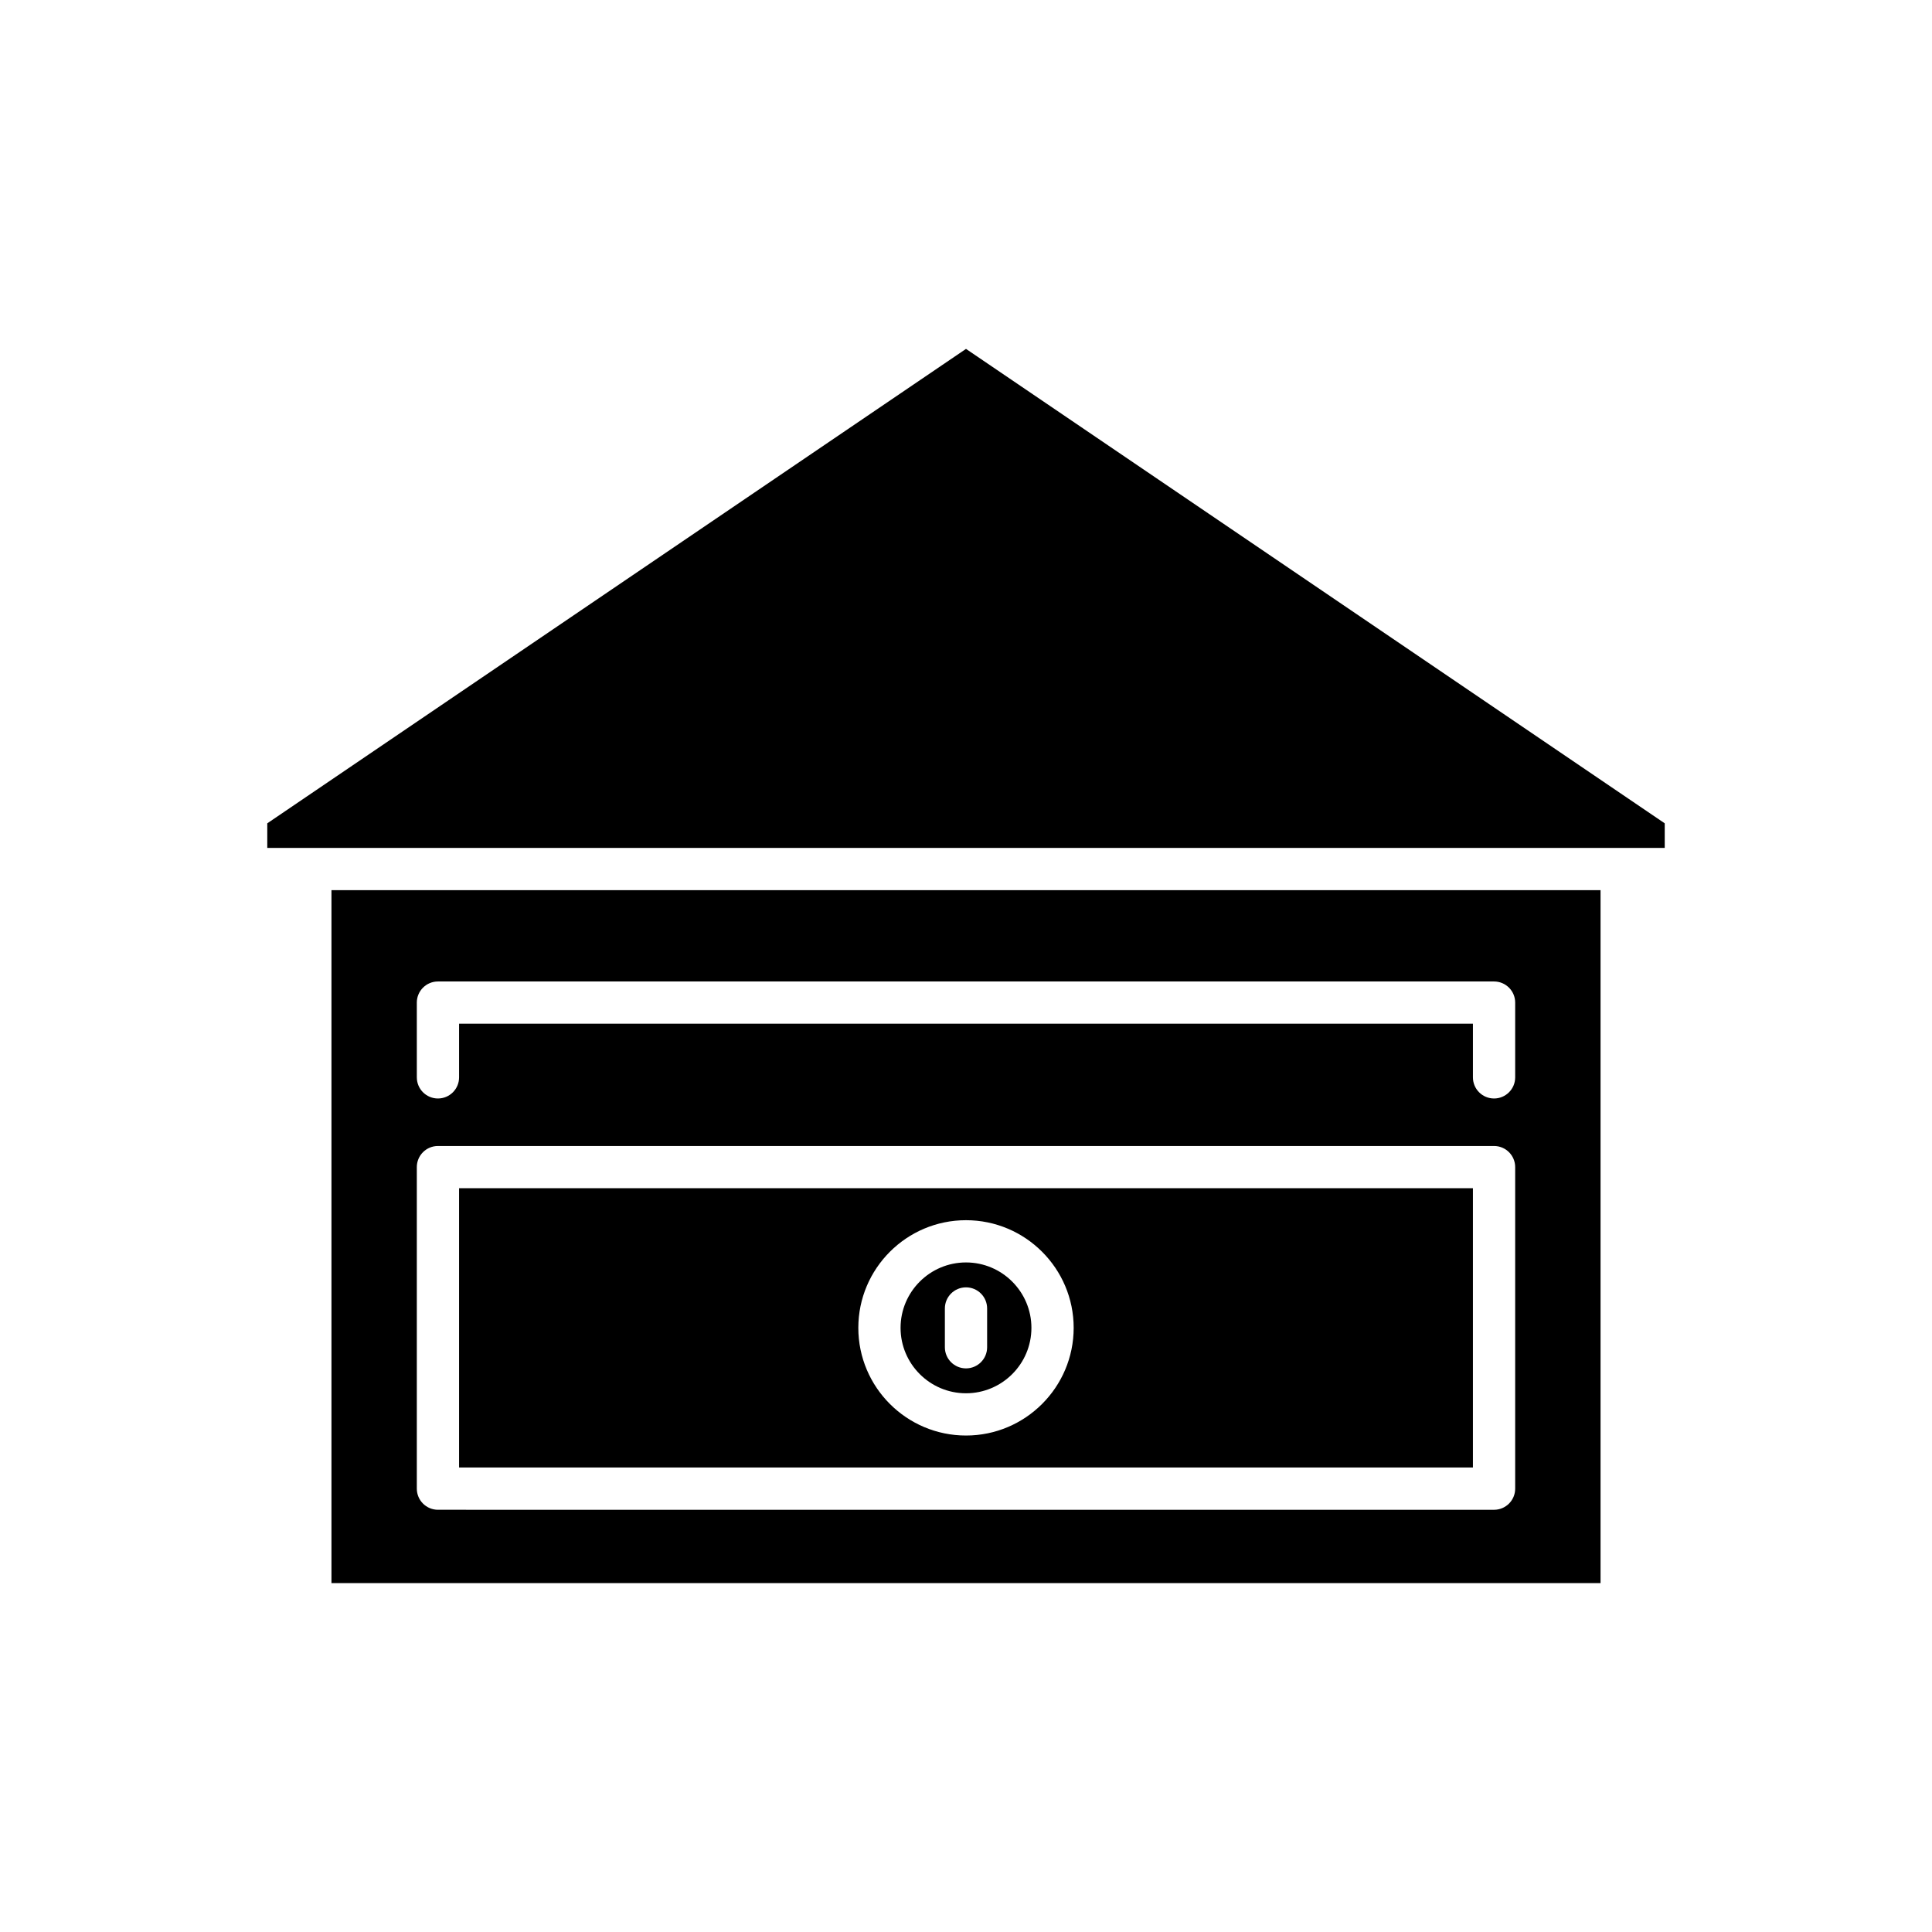 <?xml version="1.0" encoding="UTF-8"?>
<!-- Uploaded to: SVG Repo, www.svgrepo.com, Generator: SVG Repo Mixer Tools -->
<svg fill="#000000" width="800px" height="800px" version="1.1" viewBox="144 144 512 512" xmlns="http://www.w3.org/2000/svg">
 <g>
  <path d="m214.83 362.19v6.512h370.34v-6.512l-185.17-125.73z"/>
  <path d="m400 478.56c-9.562 0-17.34 7.777-17.34 17.336 0 9.555 7.777 17.336 17.34 17.336s17.336-7.777 17.336-17.336c0-9.555-7.777-17.336-17.336-17.336zm5.598 22.477c0 3.094-2.508 5.598-5.598 5.598s-5.598-2.504-5.598-5.598v-10.277c0-3.094 2.508-5.598 5.598-5.598s5.598 2.504 5.598 5.598z"/>
  <path d="m534.34 458.89h-268.68v74.016h268.68zm-134.34 65.539c-15.734 0-28.535-12.797-28.535-28.531s12.801-28.531 28.535-28.531 28.535 12.797 28.535 28.531c-0.004 15.734-12.805 28.531-28.535 28.531z"/>
  <path d="m231.84 563.54h336.32v-183.64h-336.32zm22.621-153.84c0-3.094 2.508-5.598 5.598-5.598h279.88c3.09 0 5.598 2.504 5.598 5.598v19.812c0 3.094-2.508 5.598-5.598 5.598s-5.598-2.504-5.598-5.598v-14.215h-268.68v14.215c0 3.094-2.508 5.598-5.598 5.598s-5.598-2.504-5.598-5.598zm0 43.598c0-3.094 2.508-5.598 5.598-5.598h279.88c3.09 0 5.598 2.504 5.598 5.598v85.211c0 3.094-2.508 5.598-5.598 5.598l-279.88-0.004c-3.09 0-5.598-2.504-5.598-5.598z"/>
 </g>
</svg>
